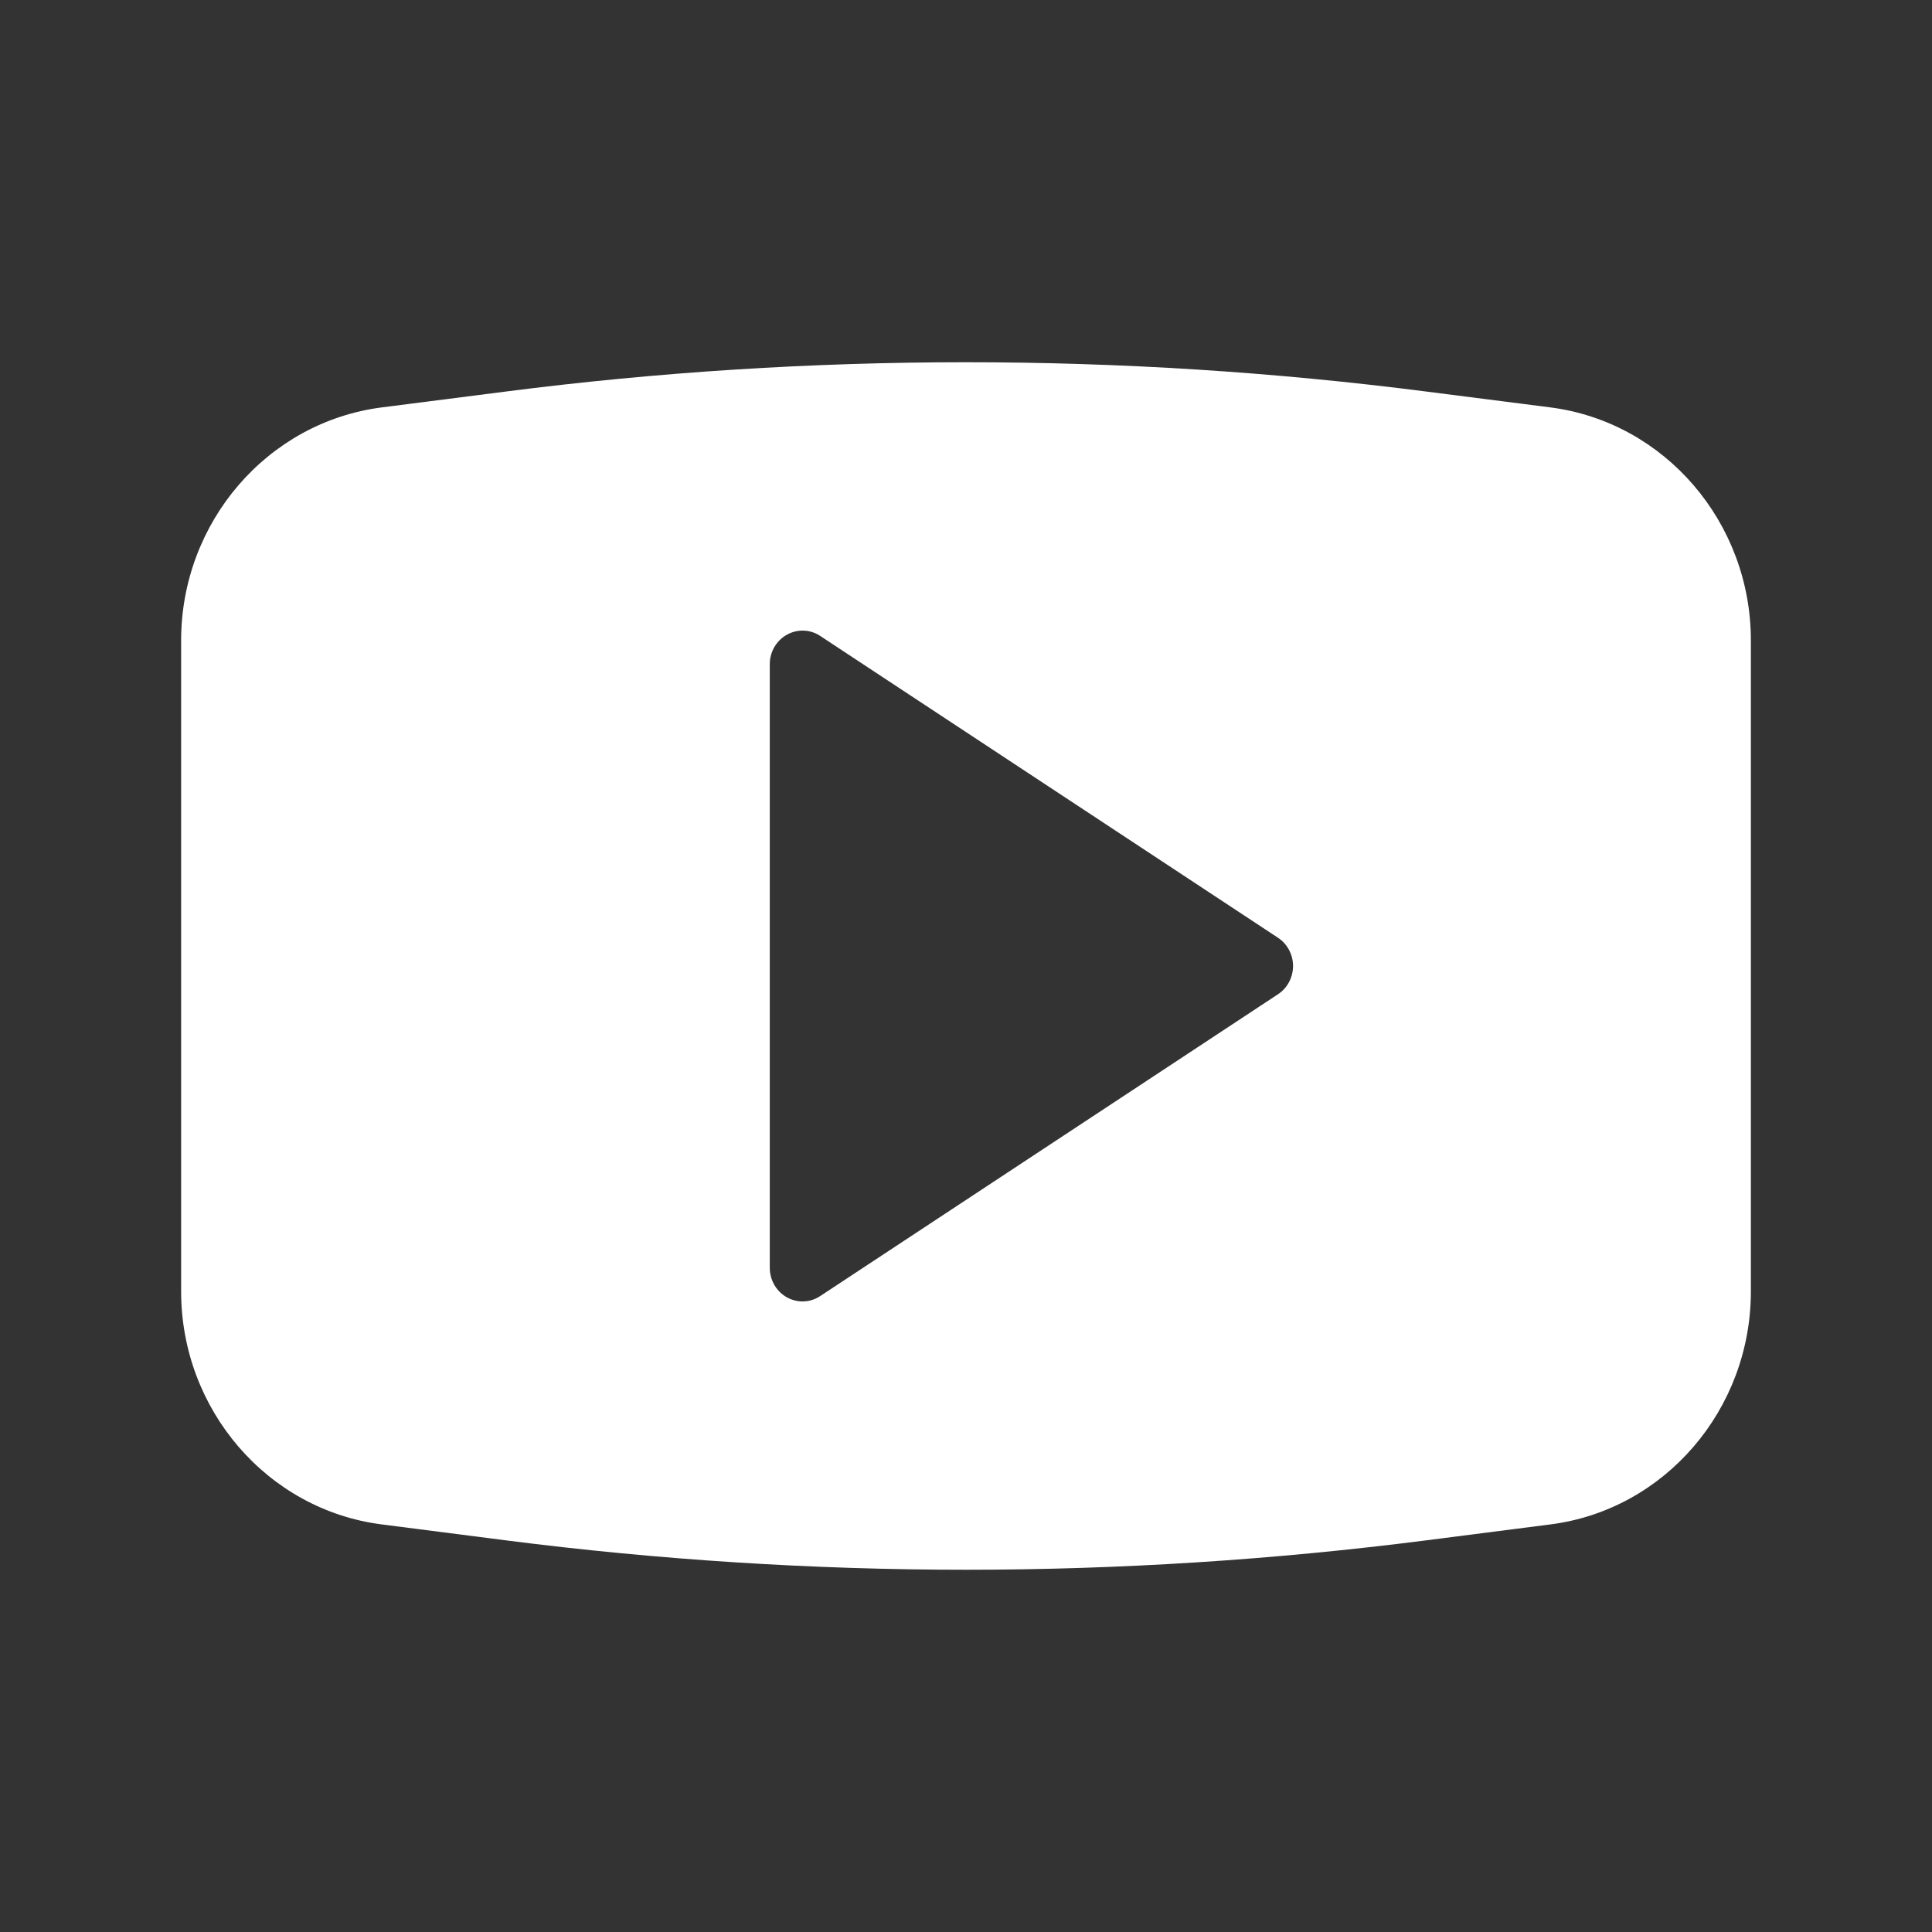 <svg width="32" height="32" viewBox="0 0 32 32" fill="none" xmlns="http://www.w3.org/2000/svg"><rect x="0" y="0" width="32" height="32" fill="#333333" stroke="none"/><path fill-rule="evenodd" clip-rule="evenodd" d="M21.169 16.467L13.585 21.467C13.496 21.526 13.395 21.556 13.292 21.556C13.203 21.556 13.114 21.532 13.033 21.488C12.859 21.39 12.75 21.203 12.75 21V11C12.75 10.796 12.859 10.61 13.033 10.513C13.206 10.416 13.418 10.422 13.585 10.533L21.169 15.533C21.323 15.635 21.417 15.811 21.417 16C21.417 16.189 21.323 16.365 21.169 16.467ZM25.68 6.748L23.622 6.485C18.583 5.838 13.418 5.838 8.379 6.485L6.322 6.748C4.428 6.992 3 8.65 3 10.608V21.39C3 23.347 4.428 25.007 6.322 25.249L8.379 25.513C10.899 25.836 13.463 26 16 26C18.538 26 21.102 25.836 23.622 25.513L25.68 25.249C27.573 25.007 29 23.347 29 21.39V10.608C29 8.65 27.573 6.992 25.68 6.748Z" fill="white"/></svg>